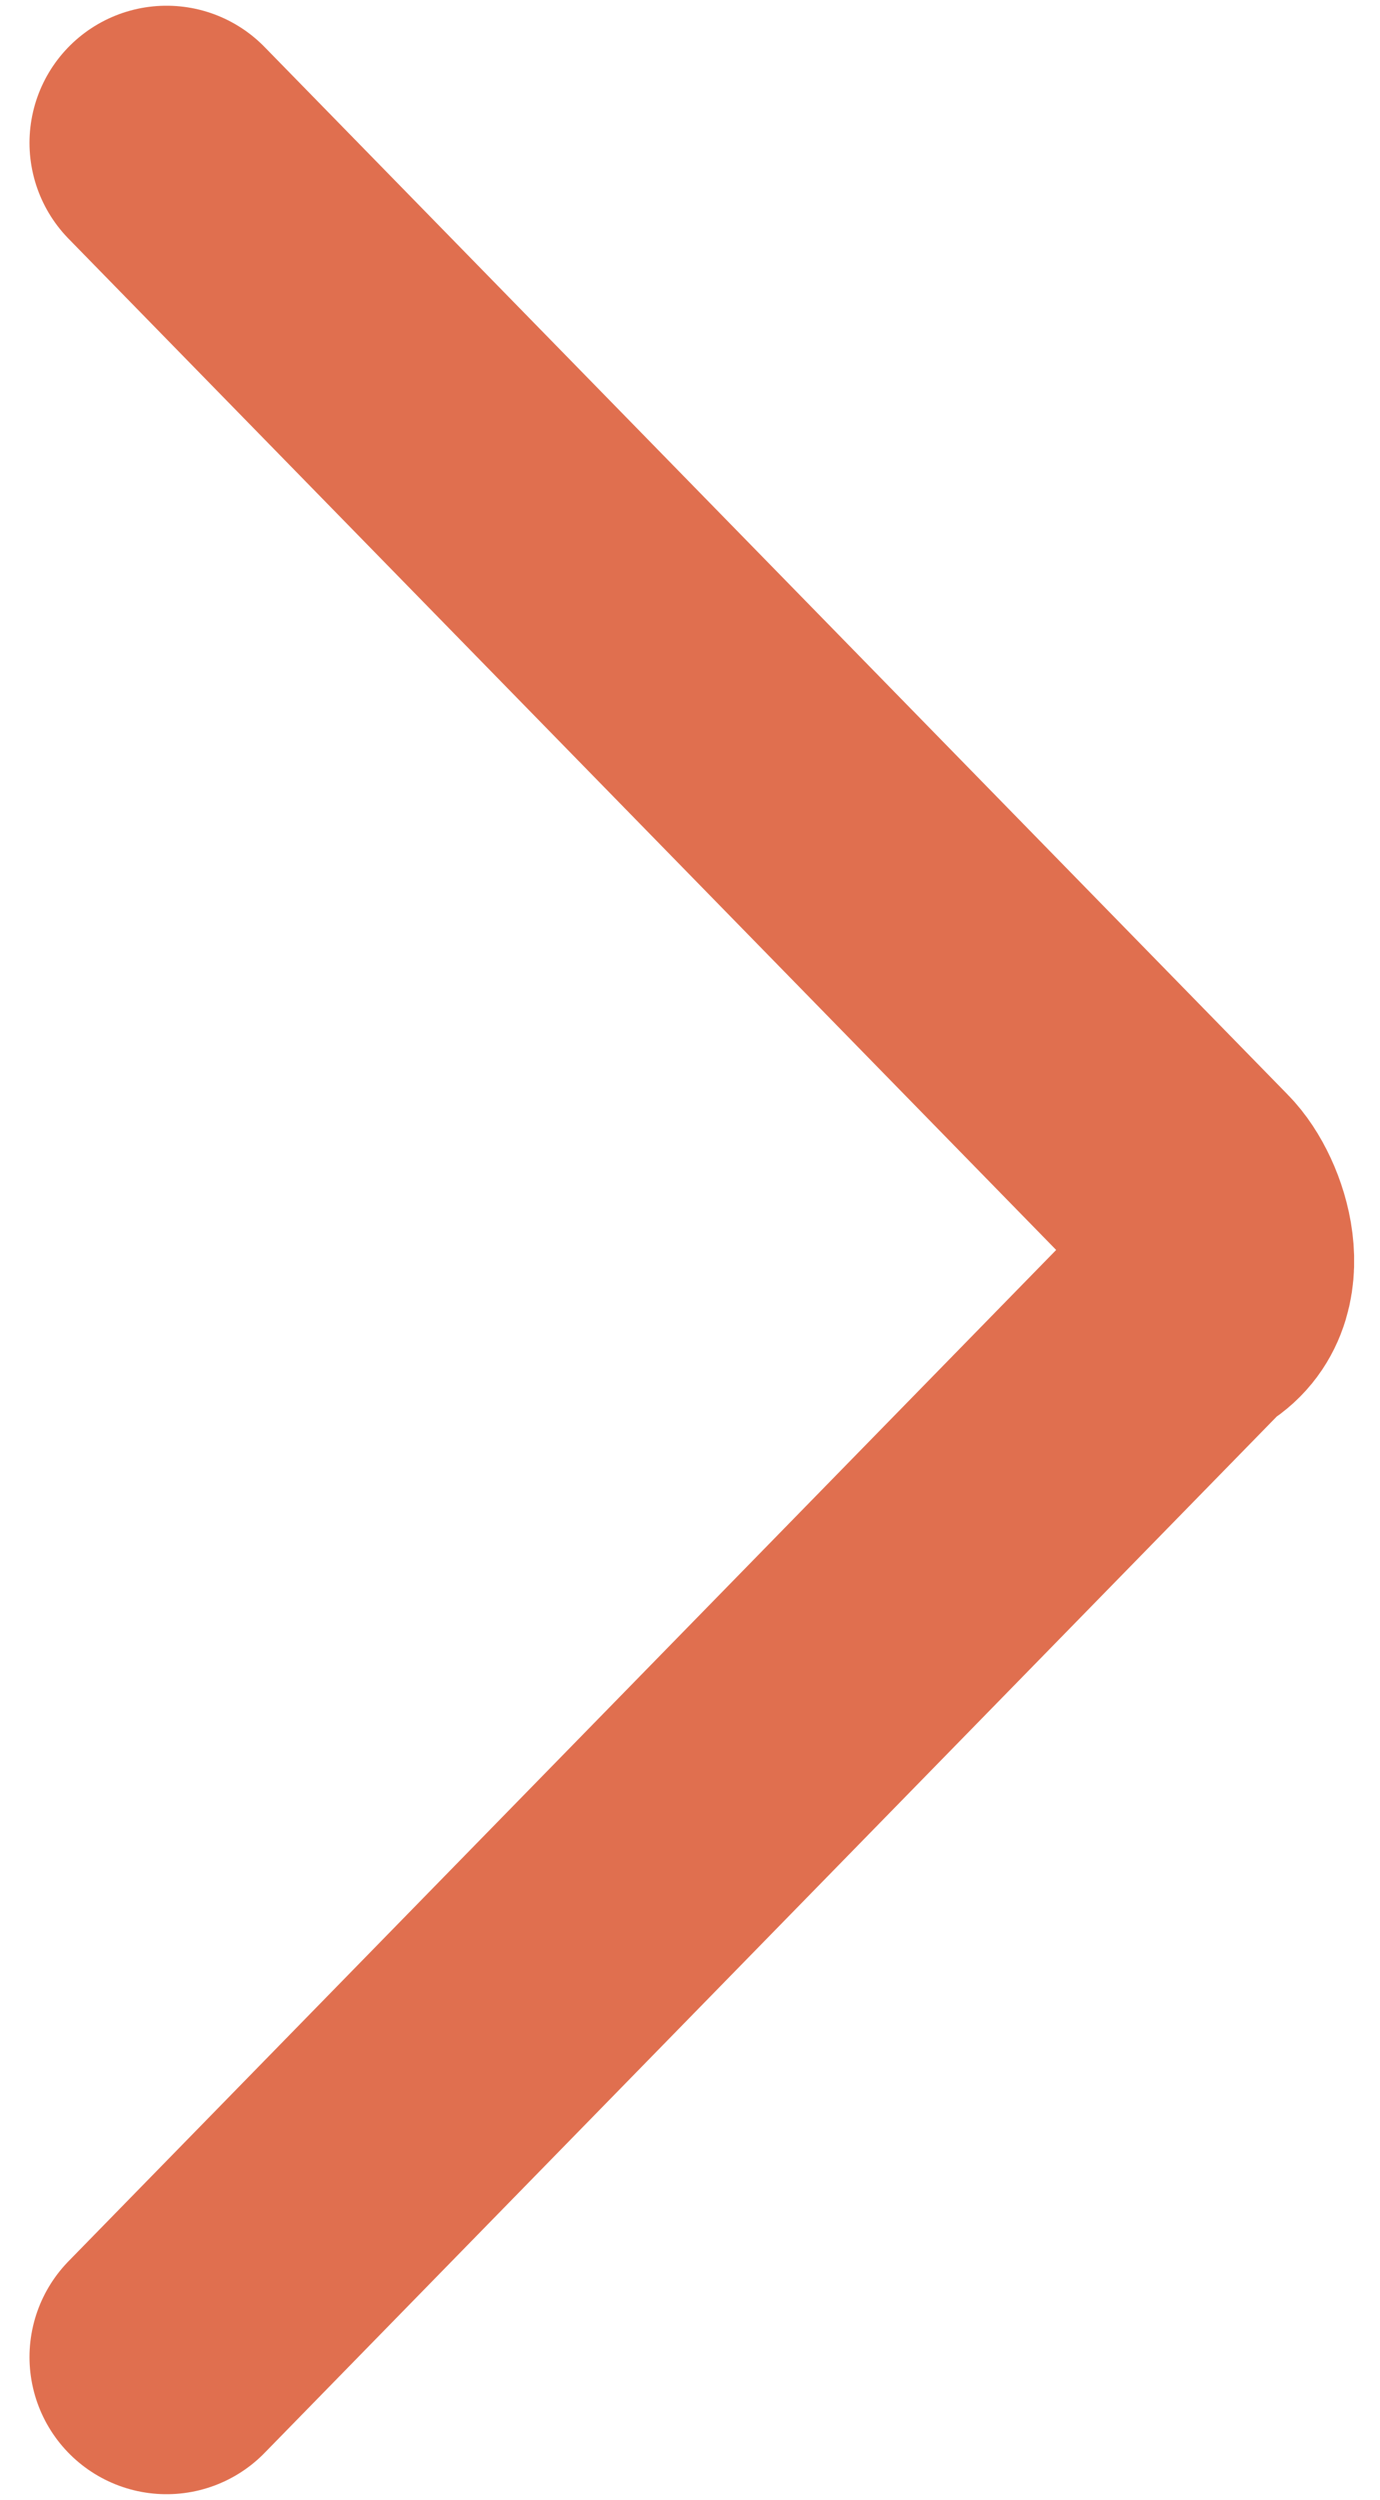 <?xml version="1.0" encoding="utf-8"?>
<!-- Generator: Adobe Illustrator 23.0.1, SVG Export Plug-In . SVG Version: 6.00 Build 0)  -->
<svg version="1.1" id="Layer_1" xmlns="http://www.w3.org/2000/svg" xmlns:xlink="http://www.w3.org/1999/xlink" x="0px" y="0px"
	 viewBox="0 0 5.8 10.5" style="enable-background:new 0 0 5.8 10.5;" xml:space="preserve">
<style type="text/css">
	.st0{fill:none;stroke:#E06F4F;stroke-width:1.152;stroke-linecap:round;stroke-miterlimit:10;}
</style>
<path id="Path_4" class="st0" d="M0.7,0.6L5,5c0.1,0.1,0.2,0.4,0,0.5c0,0,0,0,0,0L0.7,9.9"/>
</svg>
